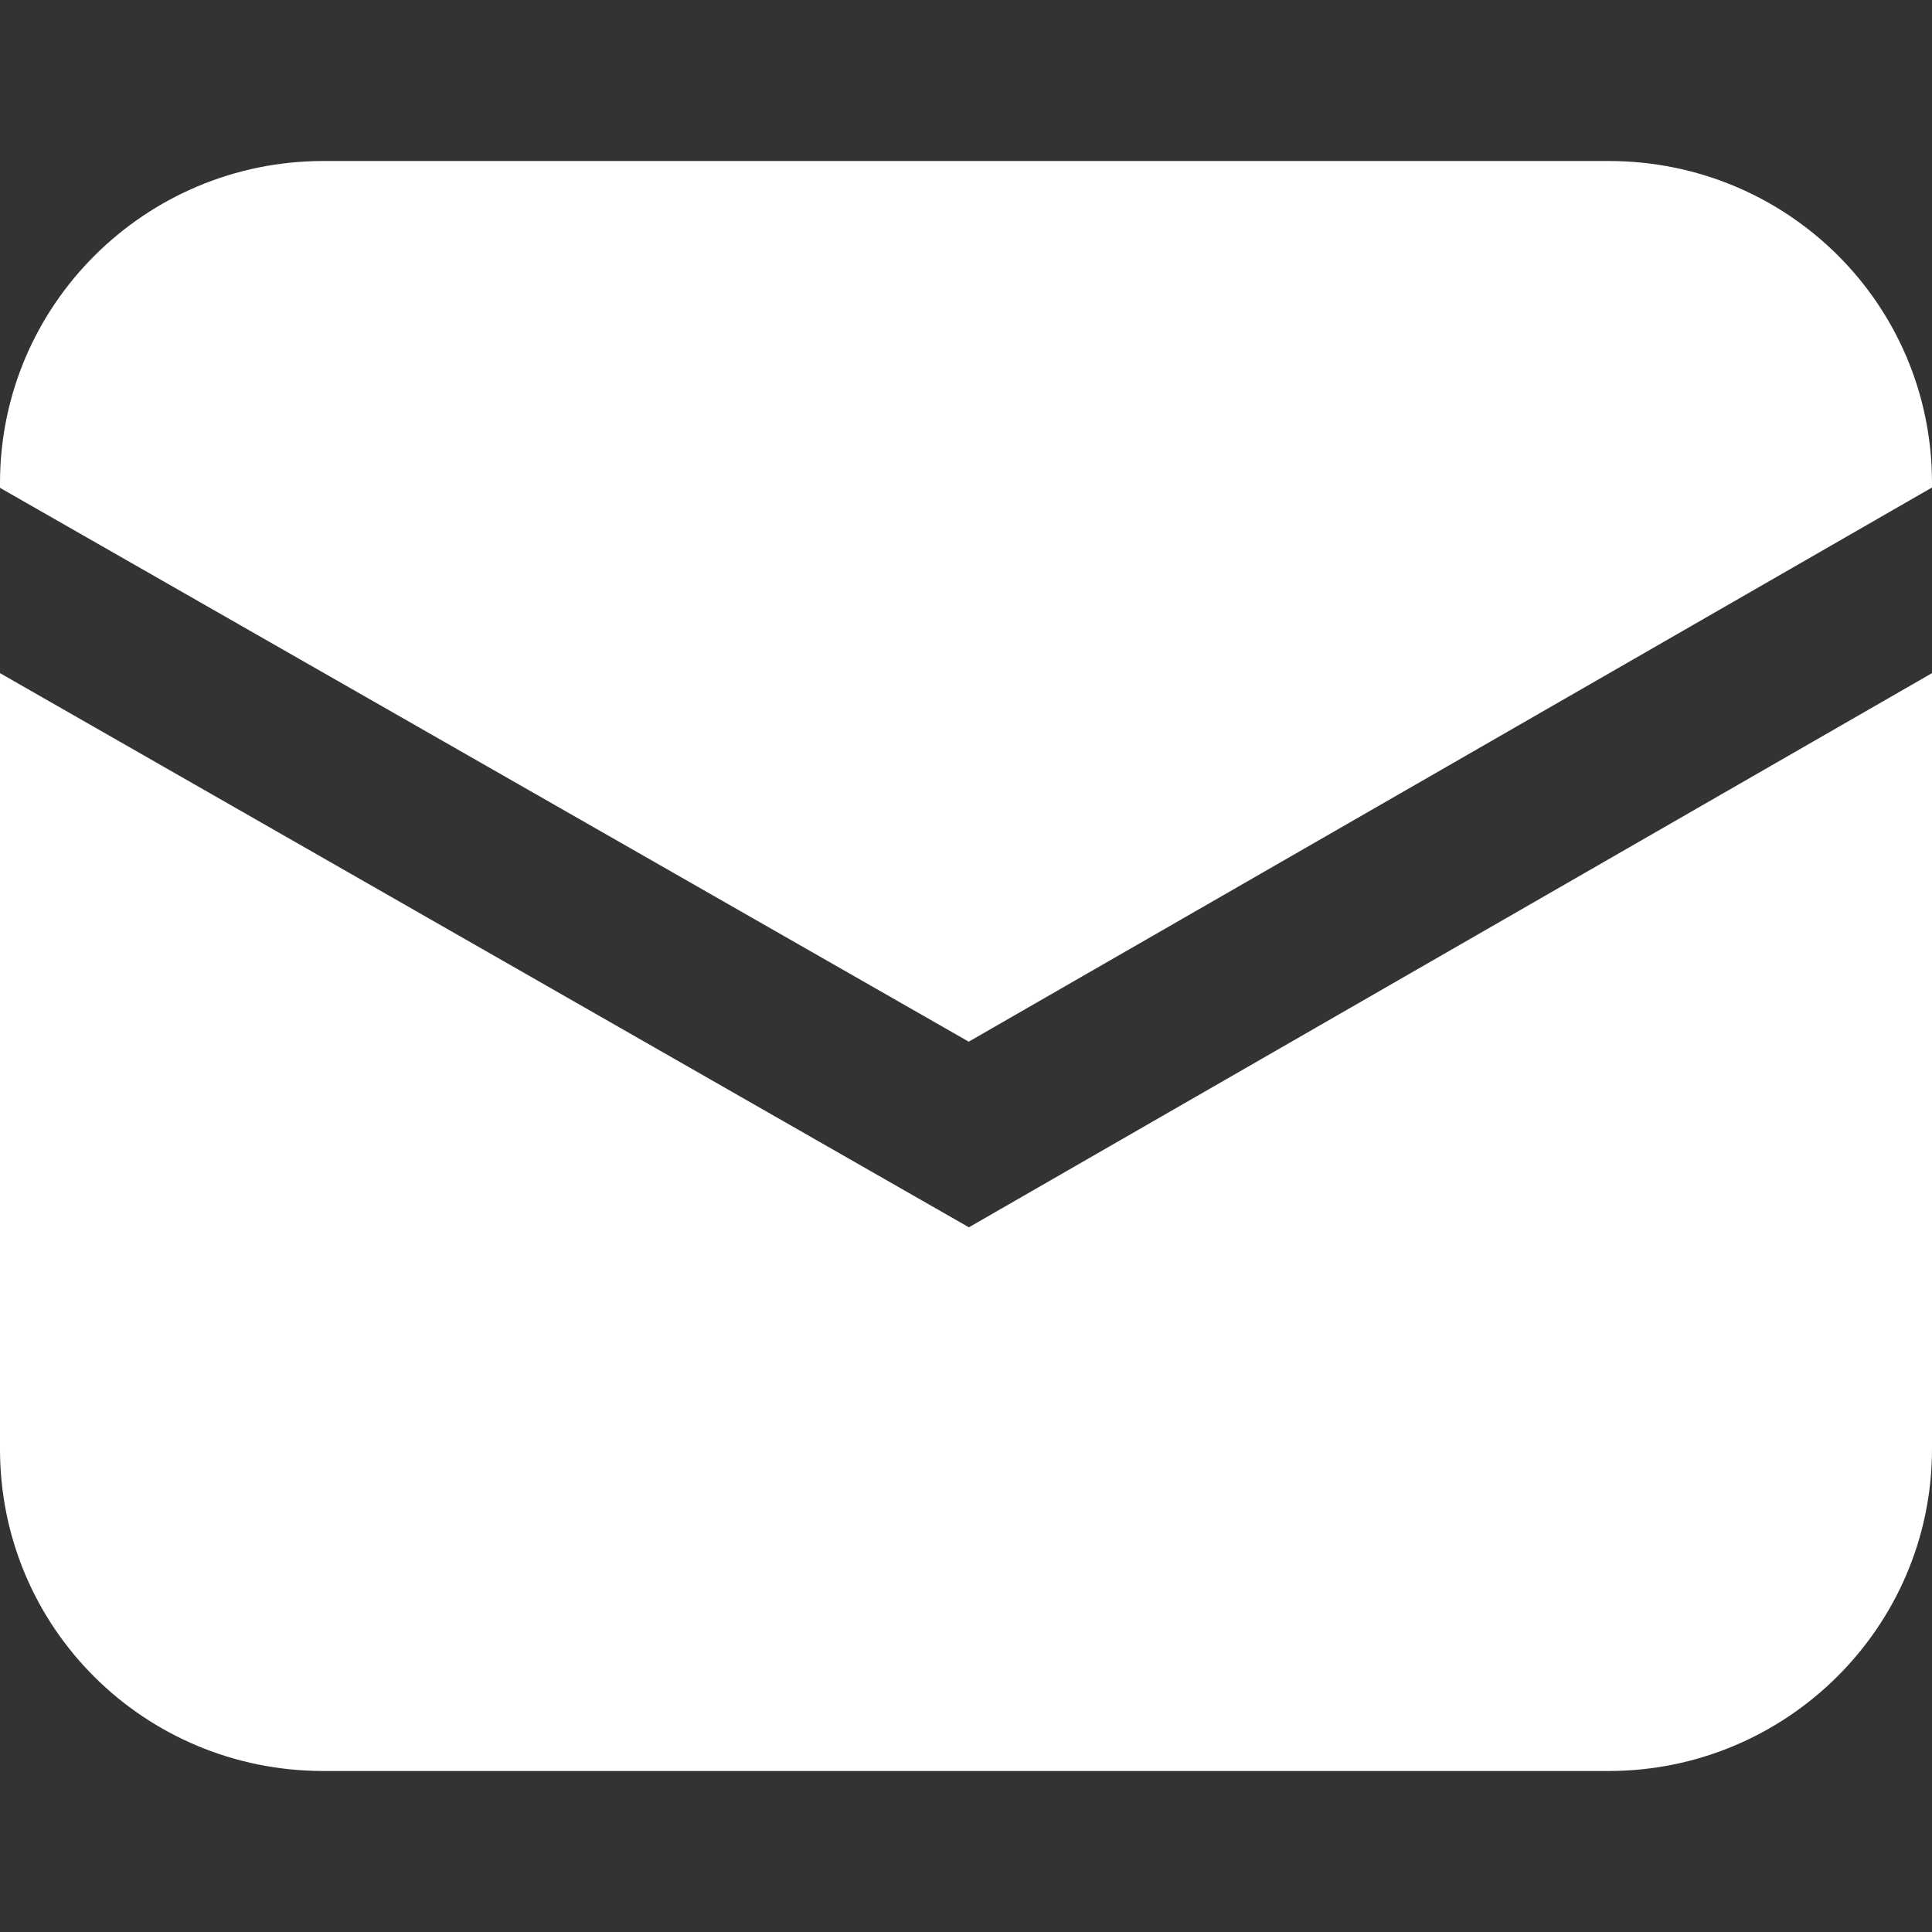 <?xml version="1.0" encoding="UTF-8"?>
<svg width="12px" height="12px" viewBox="0 0 12 12" version="1.1" xmlns="http://www.w3.org/2000/svg" xmlns:xlink="http://www.w3.org/1999/xlink">
    <rect x="0" y="0" width="12" height="12" fill="#333333" stroke="none"/>
    <!-- Generator: Sketch 41.2 (35397) - http://www.bohemiancoding.com/sketch -->
    <title>Artboard</title>
    <desc>Created with Sketch.</desc>
    <defs></defs>
    <g id="Page-1" stroke="none" stroke-width="1" fill="none" fill-rule="evenodd">
        <g id="Artboard" fill="#FFFFFF">
            <path d="M12,3.028 L12,3 C12,1.887 11.101,1 9.991,1 L2.009,1 C0.902,1 -8.8817842e-16,1.895 -8.8817842e-16,3 L-8.8817842e-16,3.03 L6.017,6.47 L12,3.028 Z M12,4.181 L12,9 C12,10.105 11.098,11 9.991,11 L2.009,11 C0.899,11 -8.8817842e-16,10.113 -8.8817842e-16,9 L-8.8817842e-16,4.181 L6.018,7.623 L12,4.181 Z" id="Combined-Shape"></path>
        </g>
    </g>
</svg>